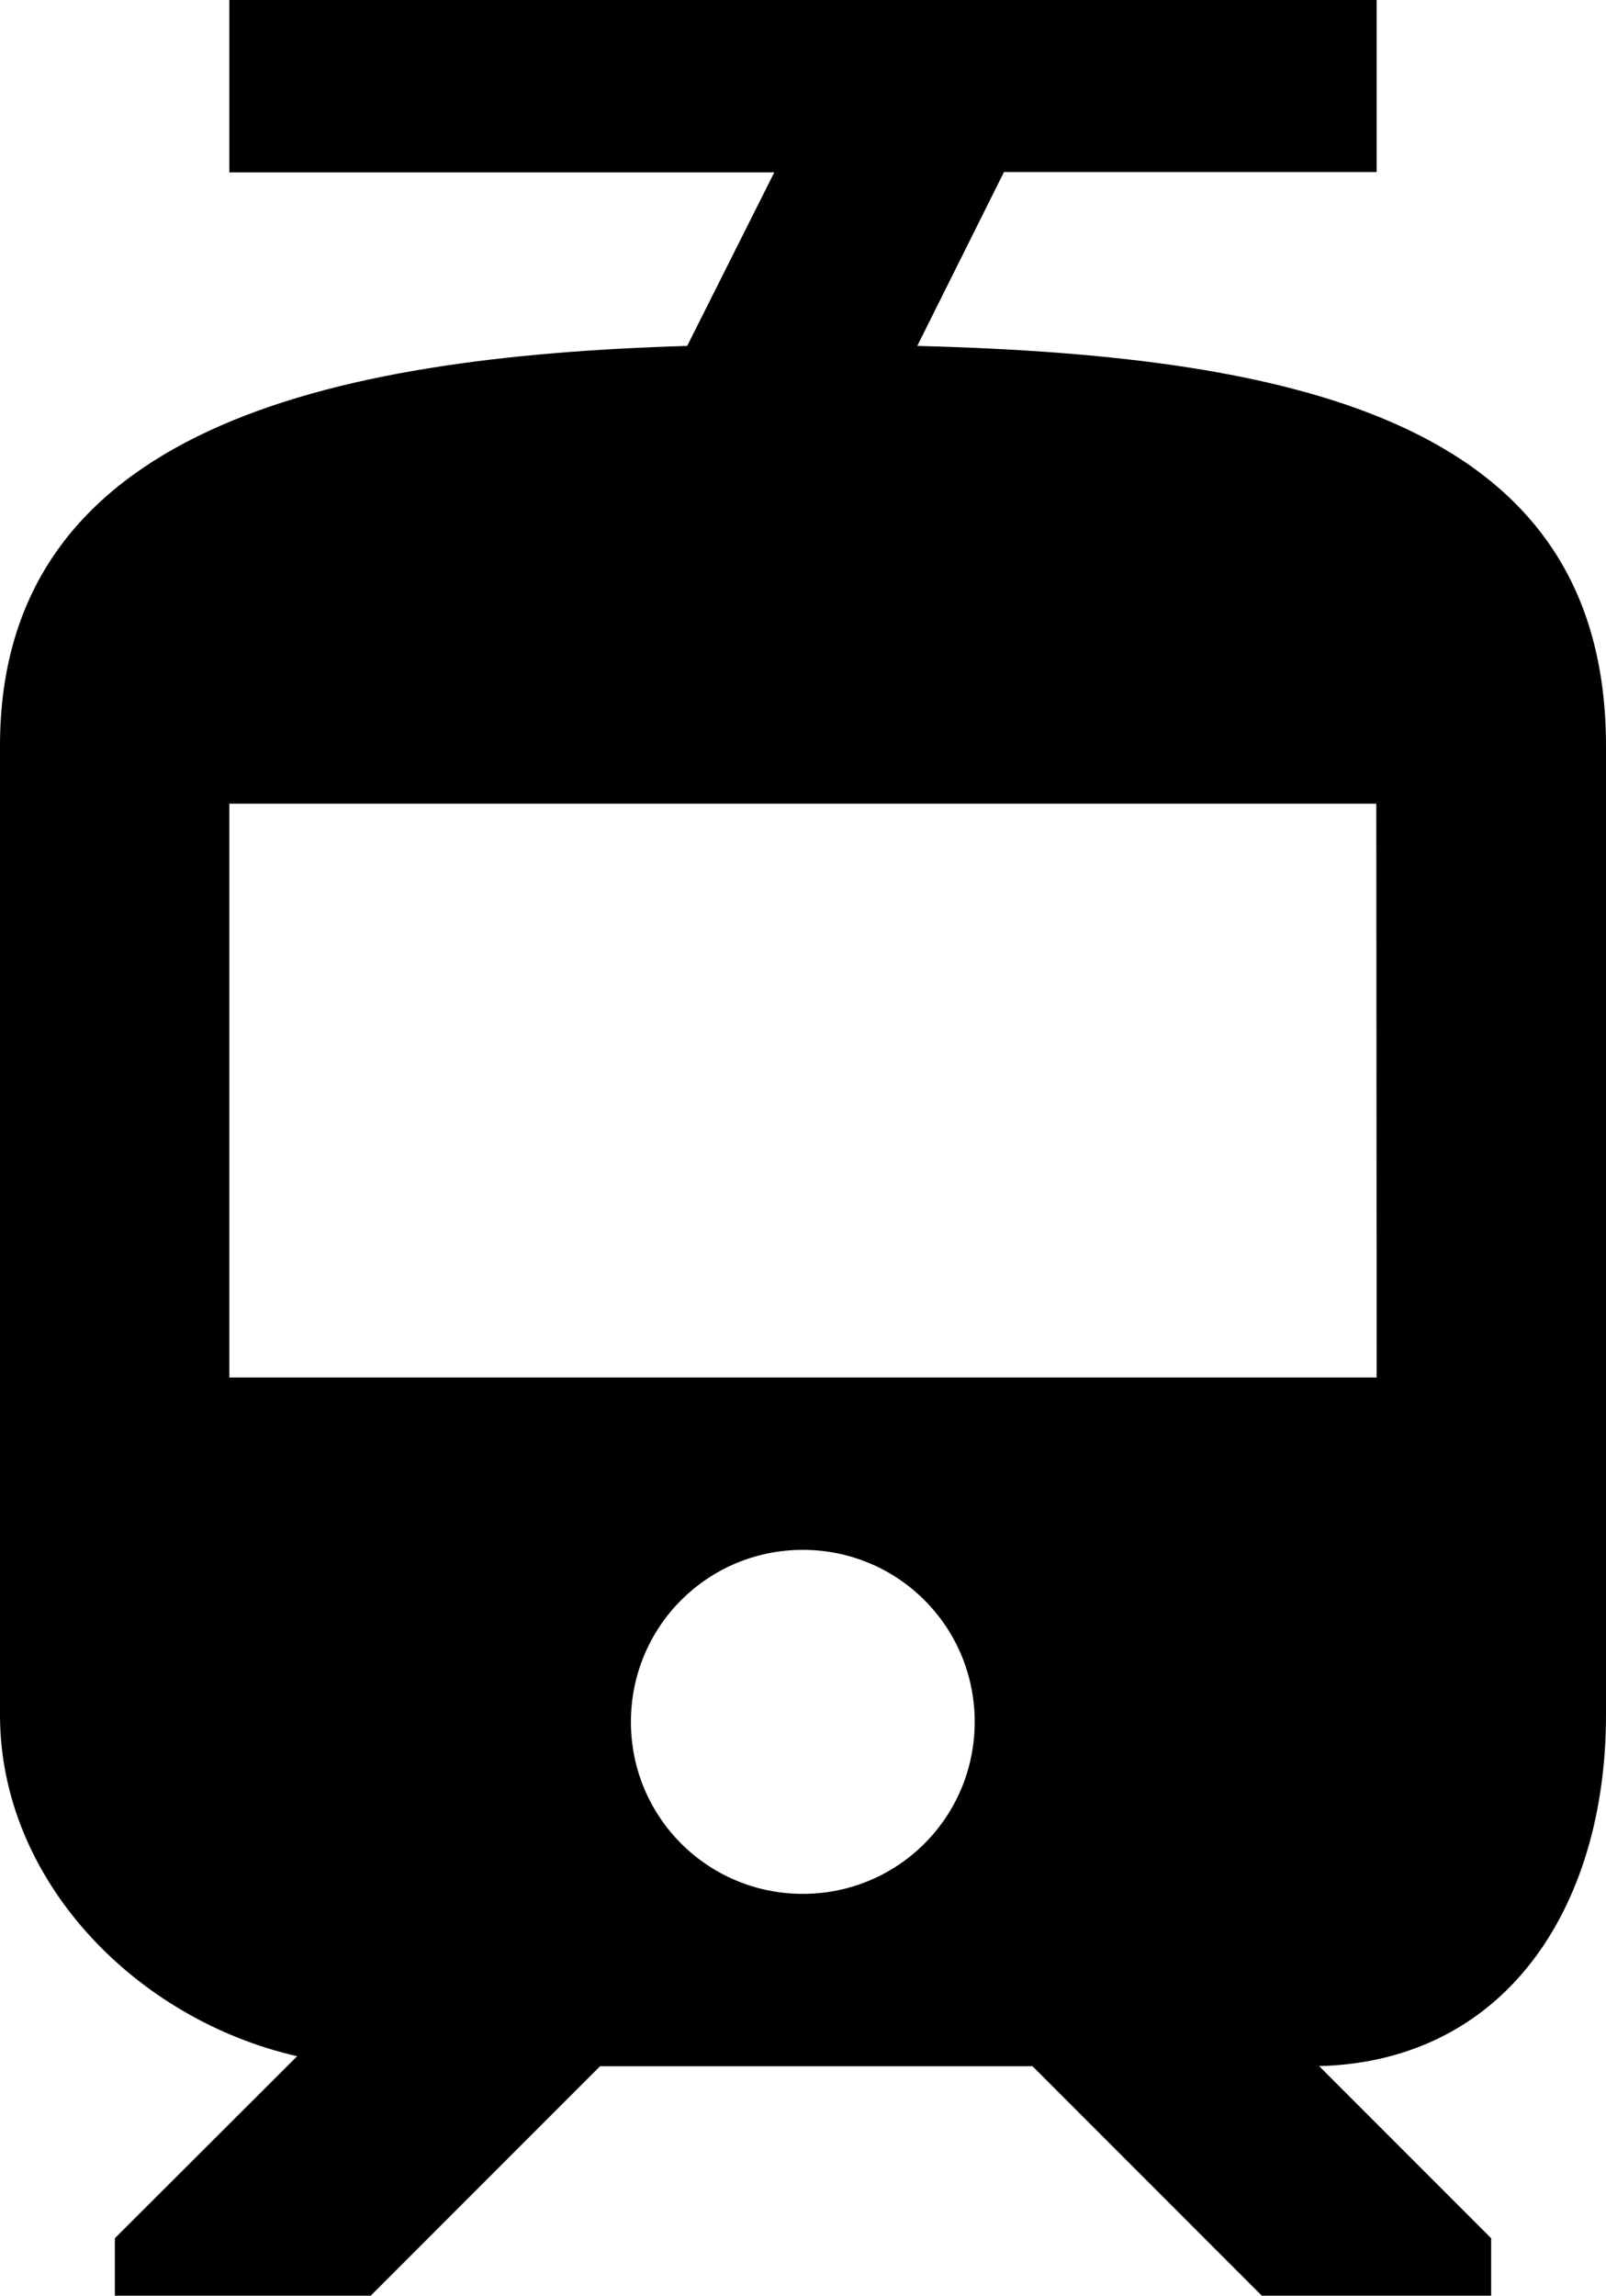 <svg xmlns="http://www.w3.org/2000/svg" xmlns:xlink="http://www.w3.org/1999/xlink" width="416.7" height="595.3" viewBox="0 0 416.7 595.3" xml:space="preserve">
	<g fill="#000">
		<path d="M238,89.7l22.5-45.1h96.7V0H59.5v44.7h141.4l-22.6,45C85.1,92.5,0,111.1,0,193.4v251.3c0,43,35.3,79,77.1,88.5l-47.3,47.2 v14.9h66.4l59.5-59.5h112.2l59.5,59.5h59.5v-14.9l-44.6-44.6h-2.4c50.3,0,76.8-40.9,76.8-91.1V193.5C416.7,110.3,339,92.3,238,89.7 z M208.3,491.1c-24.7,0-44.6-19.9-44.6-44.6s19.9-44.6,44.6-44.6s44.6,19.9,44.6,44.6S233,491.1,208.3,491.1z M357.2,357.2H59.5 V208.4h297.6L357.2,357.2L357.2,357.2z"/>
	</g>
</svg>